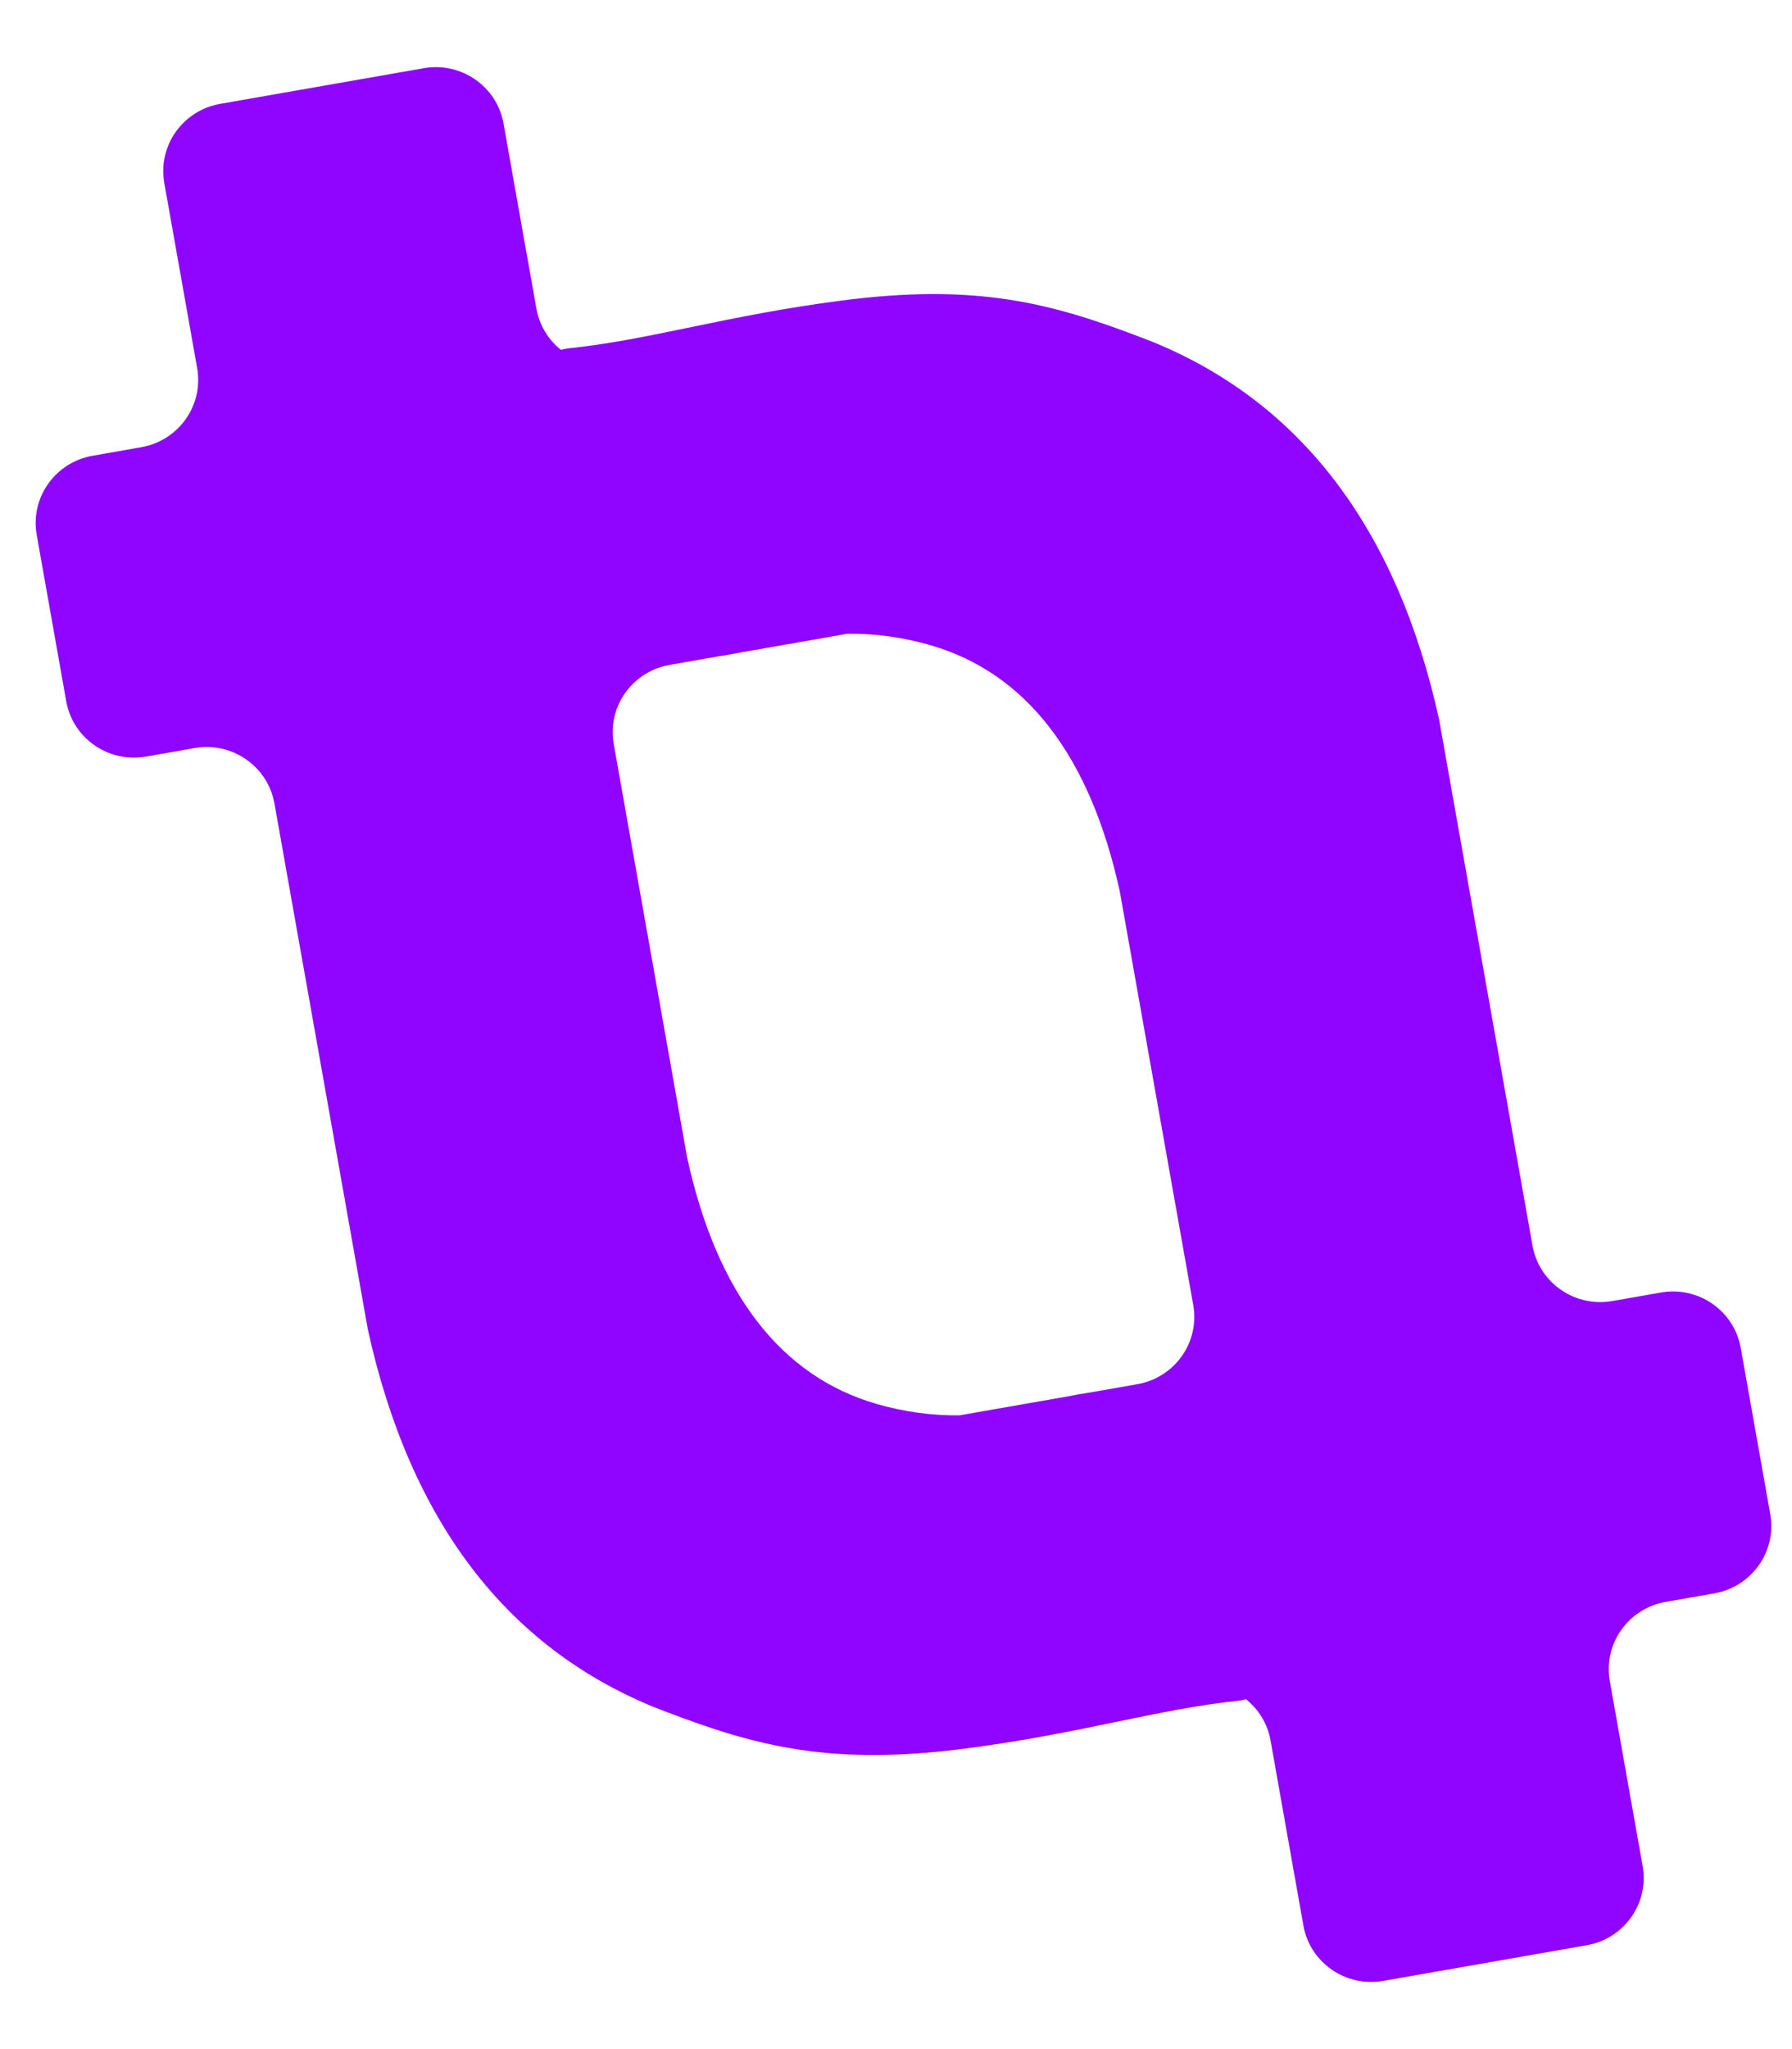 <svg xmlns="http://www.w3.org/2000/svg" version="1.1" xmlns:xlink="http://www.w3.org/1999/xlink" width="56" height="64"><svg width="56" height="64" viewBox="0 0 56 64" fill="none" xmlns="http://www.w3.org/2000/svg">
<path fill-rule="evenodd" clip-rule="evenodd" d="M13.243 2.13C14.414 1.925 15.53 2.7 15.736 3.86L16.763 9.642C16.857 10.169 17.14 10.615 17.529 10.927C17.609 10.906 17.692 10.888 17.777 10.879C20.325 10.612 22.692 9.855 26.292 9.388C30.47 8.845 32.809 9.446 35.668 10.542L36.08 10.702C40.633 12.586 43.647 16.471 44.971 22.467L47.891 38.906C48.097 40.066 49.213 40.84 50.384 40.636L51.905 40.369C53.075 40.164 54.192 40.939 54.398 42.099L55.321 47.293C55.527 48.453 54.744 49.56 53.574 49.765L52.053 50.032C50.883 50.236 50.1 51.343 50.306 52.503L51.333 58.285C51.539 59.445 50.758 60.551 49.587 60.756L43.224 61.87C42.053 62.075 40.937 61.301 40.731 60.141L39.704 54.358C39.61 53.831 39.327 53.385 38.937 53.072C38.857 53.094 38.775 53.112 38.691 53.121C36.142 53.388 33.775 54.145 30.175 54.612C25.997 55.155 23.658 54.554 20.799 53.458L20.387 53.298C15.834 51.414 12.82 47.529 11.497 41.533L8.576 25.094C8.37 23.934 7.254 23.16 6.083 23.364L4.562 23.631C3.391 23.835 2.275 23.061 2.069 21.901L1.147 16.706C0.941 15.546 1.722 14.44 2.893 14.235L4.414 13.968C5.585 13.764 6.367 12.657 6.161 11.497L5.134 5.715C4.928 4.555 5.709 3.449 6.88 3.244L13.243 2.13ZM23.141 20.379C22.905 20.427 22.642 20.472 22.362 20.515L20.925 20.767C19.755 20.972 18.973 22.078 19.179 23.238L21.473 36.154C22.4 40.403 24.41 42.992 27.403 43.852C28.257 44.098 29.116 44.215 29.984 44.206L33.327 43.621C33.562 43.573 33.825 43.528 34.105 43.485L35.542 43.233C36.712 43.028 37.495 41.922 37.289 40.762L34.994 27.846C34.067 23.597 32.058 21.008 29.064 20.148C28.21 19.902 27.35 19.786 26.481 19.794L23.141 20.379Z" fill="#8F05FF"></path>
</svg><style>@media (prefers-color-scheme: light) { :root { filter: none; } }
@media (prefers-color-scheme: dark) { :root { filter: none; } }
</style></svg>
